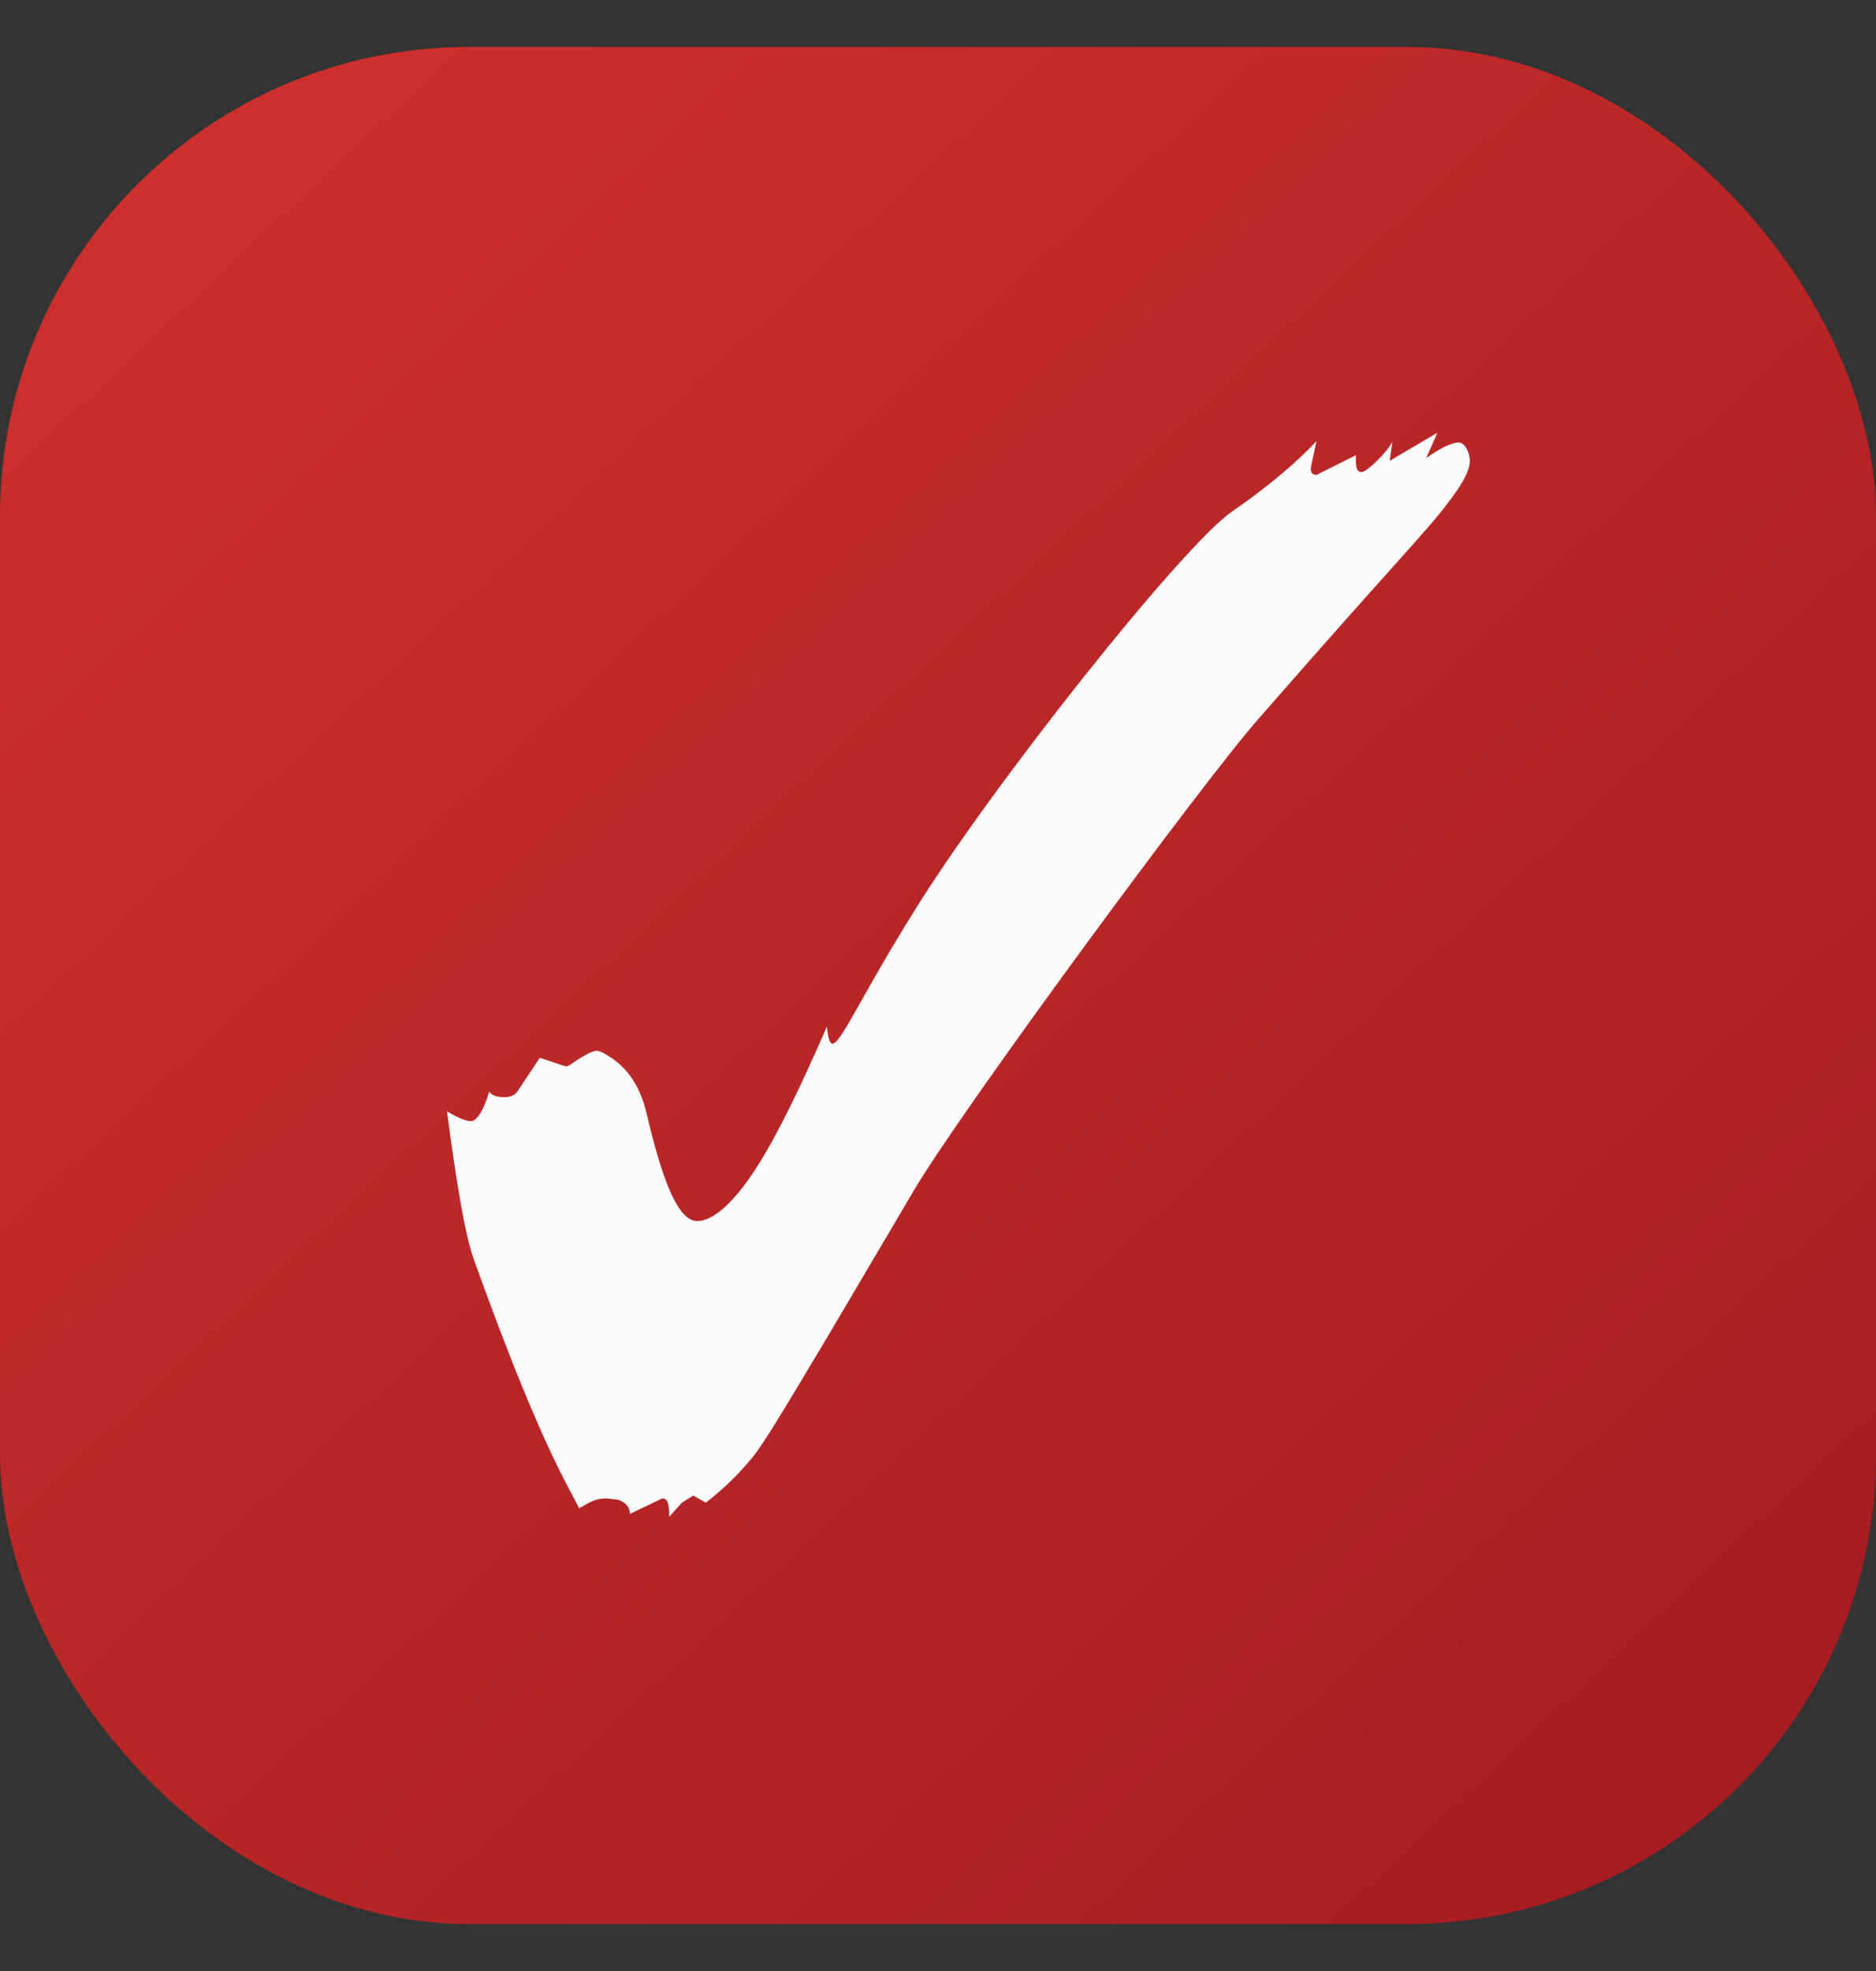 <?xml version="1.0" encoding="UTF-8"?> <svg xmlns="http://www.w3.org/2000/svg" width="20" height="21" viewBox="0 0 20 21" fill="none"><rect x="0" y="0" width="20" height="21" fill="#333333" stroke="none"/><rect y="0.5" width="20" height="20" rx="5" fill="url(#paint0_linear_15_15)"></rect><path d="M7.135 16.16C7.135 16.025 7.12 15.965 7.06 15.965L6.715 16.13C6.715 16.055 6.67 16.01 6.595 15.98L6.475 15.965C6.37 15.965 6.325 15.98 6.175 16.07C6.13 15.98 6.07 15.875 6.025 15.785C5.635 15.035 5.23 13.91 5.05 13.415C4.96 13.16 4.87 12.635 4.765 11.84C4.885 11.915 4.975 11.945 5.02 11.945C5.08 11.945 5.155 11.84 5.215 11.63C5.245 11.675 5.305 11.69 5.38 11.69C5.425 11.69 5.485 11.675 5.515 11.63L5.755 11.27L6.025 11.36H6.04C6.07 11.36 6.115 11.315 6.19 11.27C6.265 11.225 6.325 11.195 6.37 11.195L6.415 11.21C6.655 11.33 6.82 11.54 6.895 11.87C7.075 12.635 7.24 13.01 7.435 13.01C7.6 13.01 7.825 12.815 8.065 12.44C8.305 12.065 8.545 11.555 8.815 10.94C8.83 11.06 8.845 11.12 8.875 11.12C8.965 11.12 9.19 10.595 9.745 9.71C10.57 8.375 12.61 5.81 13.135 5.45C13.525 5.18 13.825 4.925 14.035 4.7C14.005 4.85 13.975 4.955 13.975 5C13.975 5.045 14.005 5.06 14.035 5.06L14.455 4.85V4.91C14.455 4.985 14.47 5.03 14.515 5.03C14.575 5.03 14.815 4.79 14.845 4.7L14.815 4.91L15.325 4.61L15.205 4.88C15.355 4.775 15.475 4.715 15.55 4.715C15.625 4.715 15.67 4.835 15.67 4.91C15.67 5.03 15.565 5.195 15.4 5.405C15.22 5.645 14.77 6.11 13.42 7.655C12.835 8.315 10.24 11.84 9.745 12.68L8.815 14.255C8.41 14.93 8.155 15.365 8.02 15.53C7.885 15.695 7.72 15.86 7.525 16.01L7.39 15.935L7.27 16.01L7.135 16.16Z" fill="#FCFCFC"></path><defs><linearGradient id="paint0_linear_15_15" x1="0" y1="0.5" x2="19.31" y2="21.145" gradientUnits="userSpaceOnUse"><stop stop-color="#D0312C"></stop><stop offset="1" stop-color="#A21A21"></stop></linearGradient></defs></svg> 